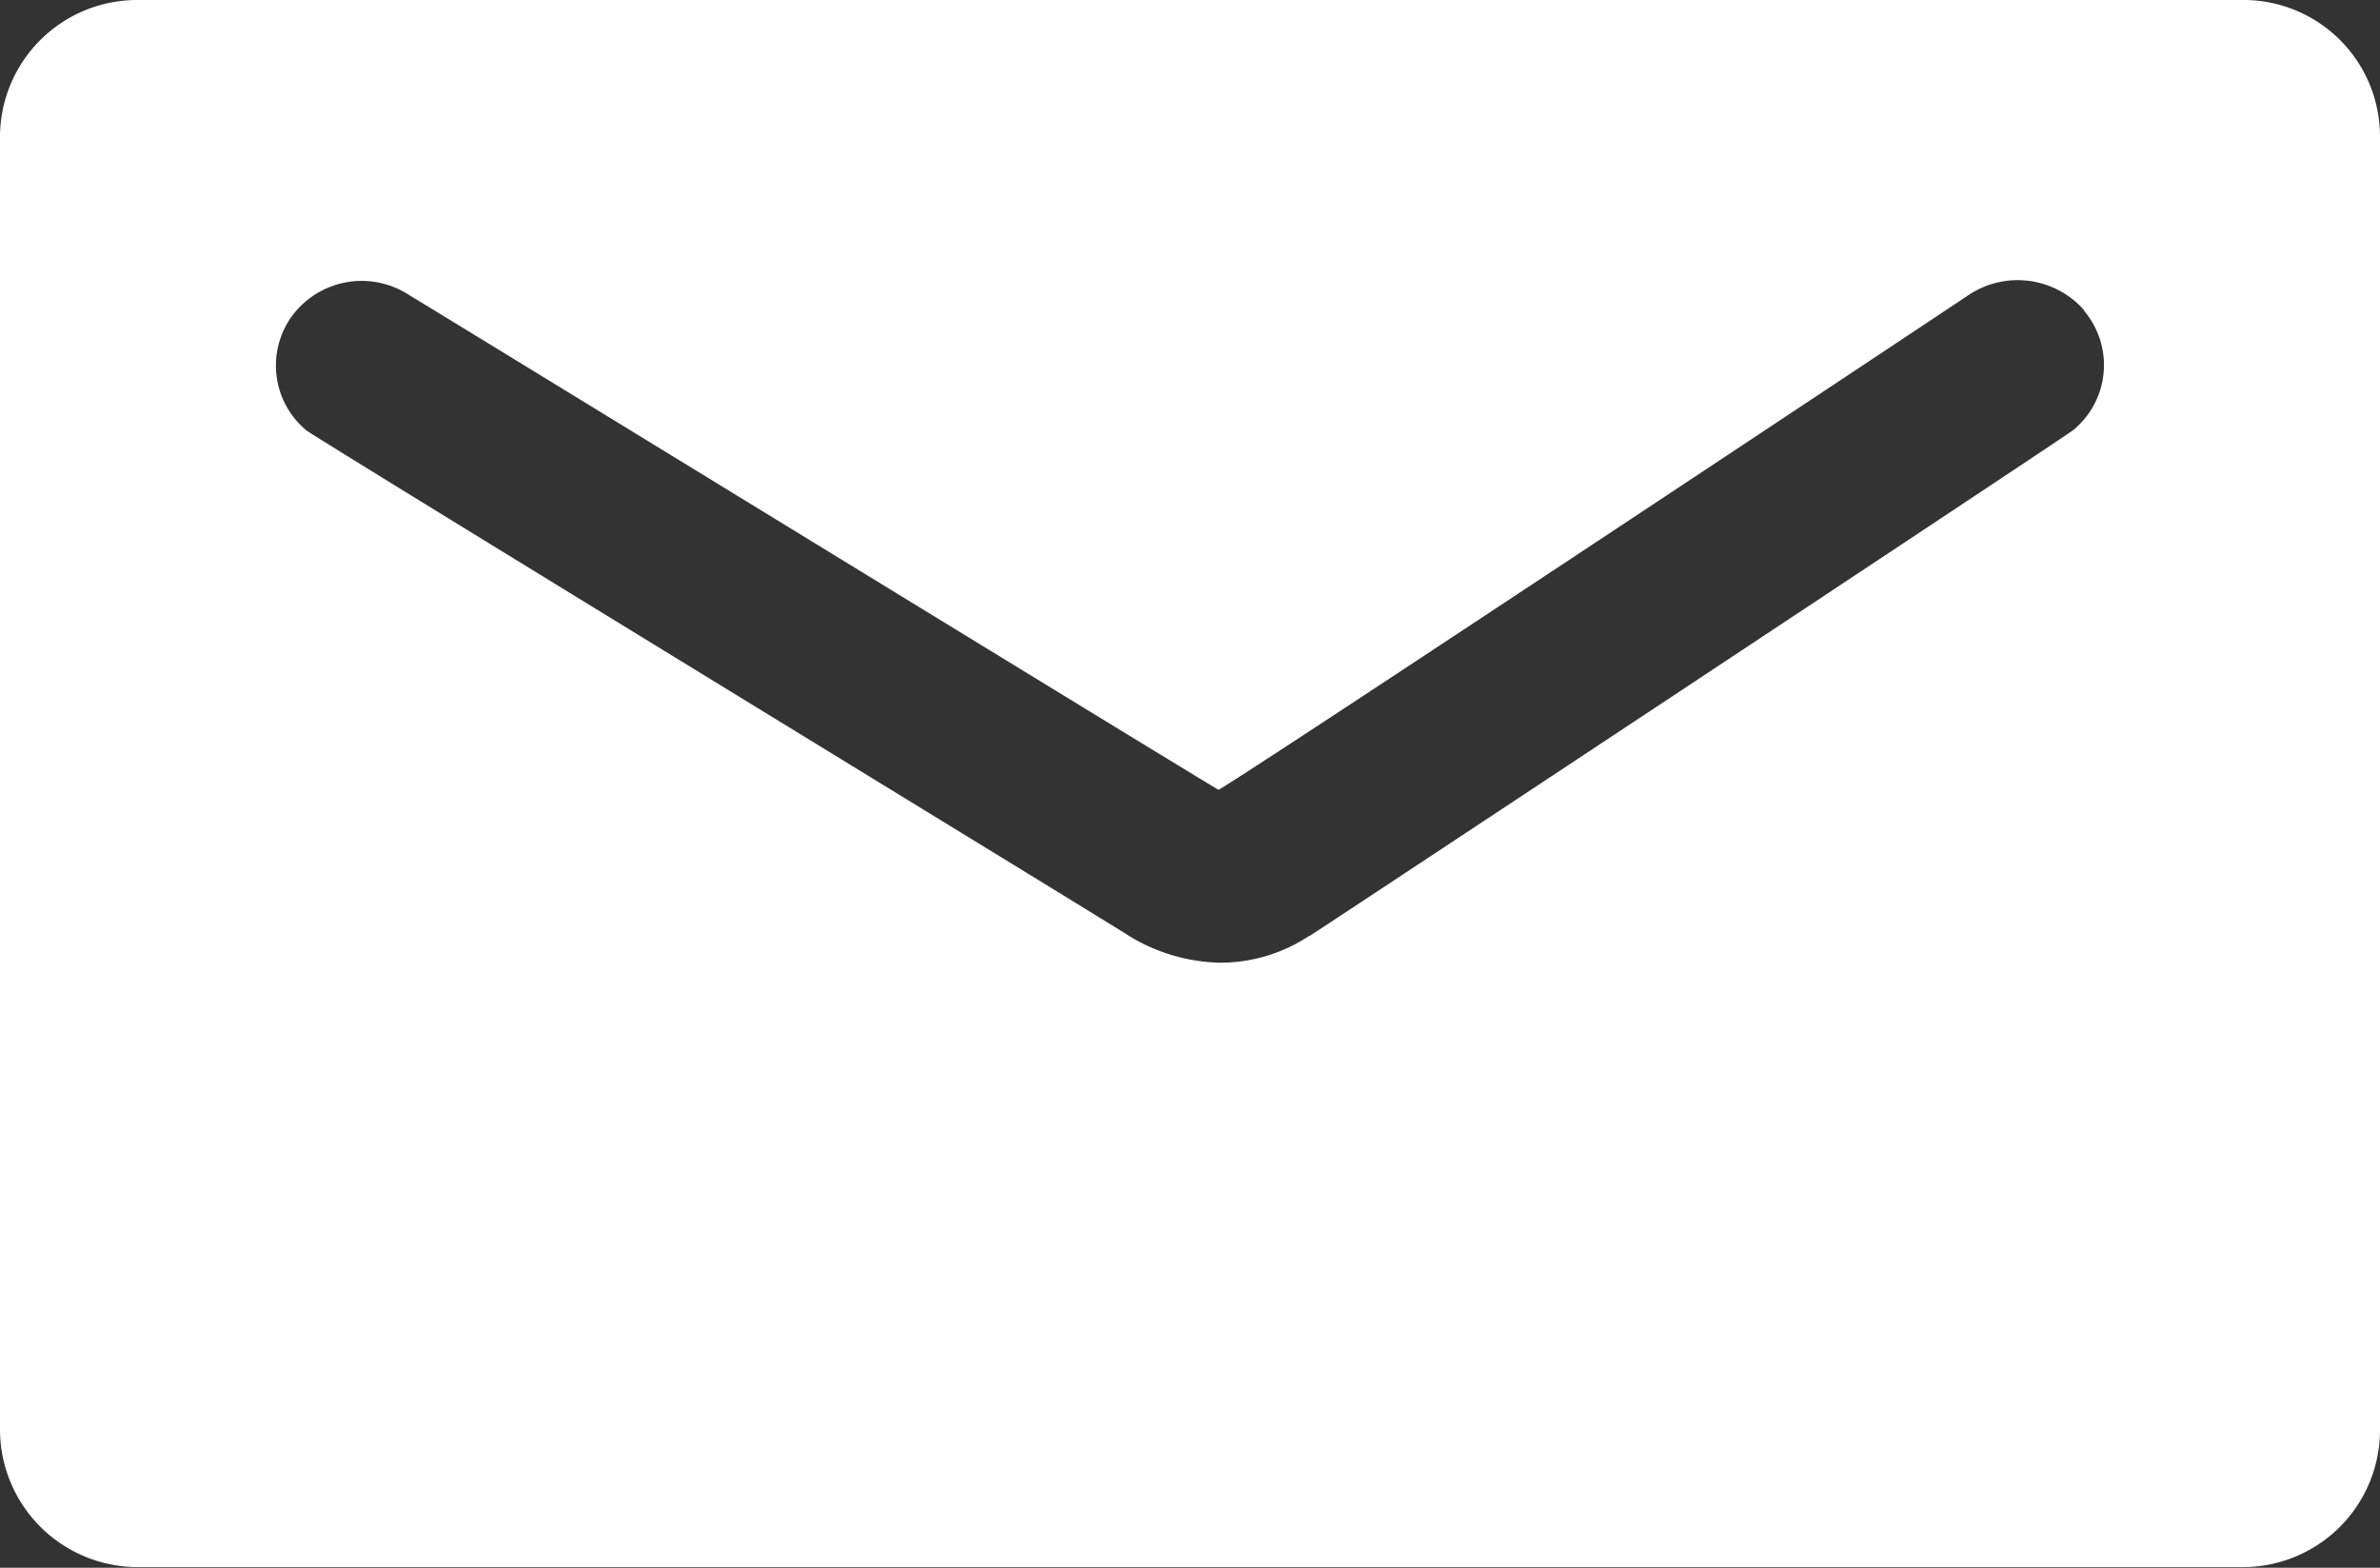 <svg xmlns="http://www.w3.org/2000/svg" width="38" height="25.03" viewBox="0 0 38 25.03">
  <rect x="0" y="0" width="38" height="25.03" fill="#333333" stroke="none"/>
  <defs>
    <style>
      .cls-1 {
        fill: #fff;
        fill-rule: evenodd;
      }
    </style>
  </defs>
  <path id="ico_mail.svg" class="cls-1" d="M683.214,4874.25h33.58a2.18,2.18,0,0,1,2.206,2.16v0.01h0v20.68a2.19,2.19,0,0,1-2.2,2.17h-33.59A2.2,2.2,0,0,1,681,4897.1h0v-20.68a2.19,2.19,0,0,1,2.2-2.17h0.012Zm18.7,14.94c0.075-.04,12-7.93,12.184-8.07a1.343,1.343,0,0,0,.176-1.91c0-.01,0-0.01,0-0.01a1.413,1.413,0,0,0-1.842-.24c-0.294.2-11.534,7.66-11.976,7.9-0.321-.18-12.405-7.59-12.925-7.9a1.383,1.383,0,0,0-1.9.38,1.346,1.346,0,0,0,.259,1.78c0.175,0.14,13.058,8.01,13.133,8.07a2.886,2.886,0,0,0,1.459.43,2.568,2.568,0,0,0,1.424-.43h0.006Z" transform="translate(-681 -4874.25)"/>
</svg>
